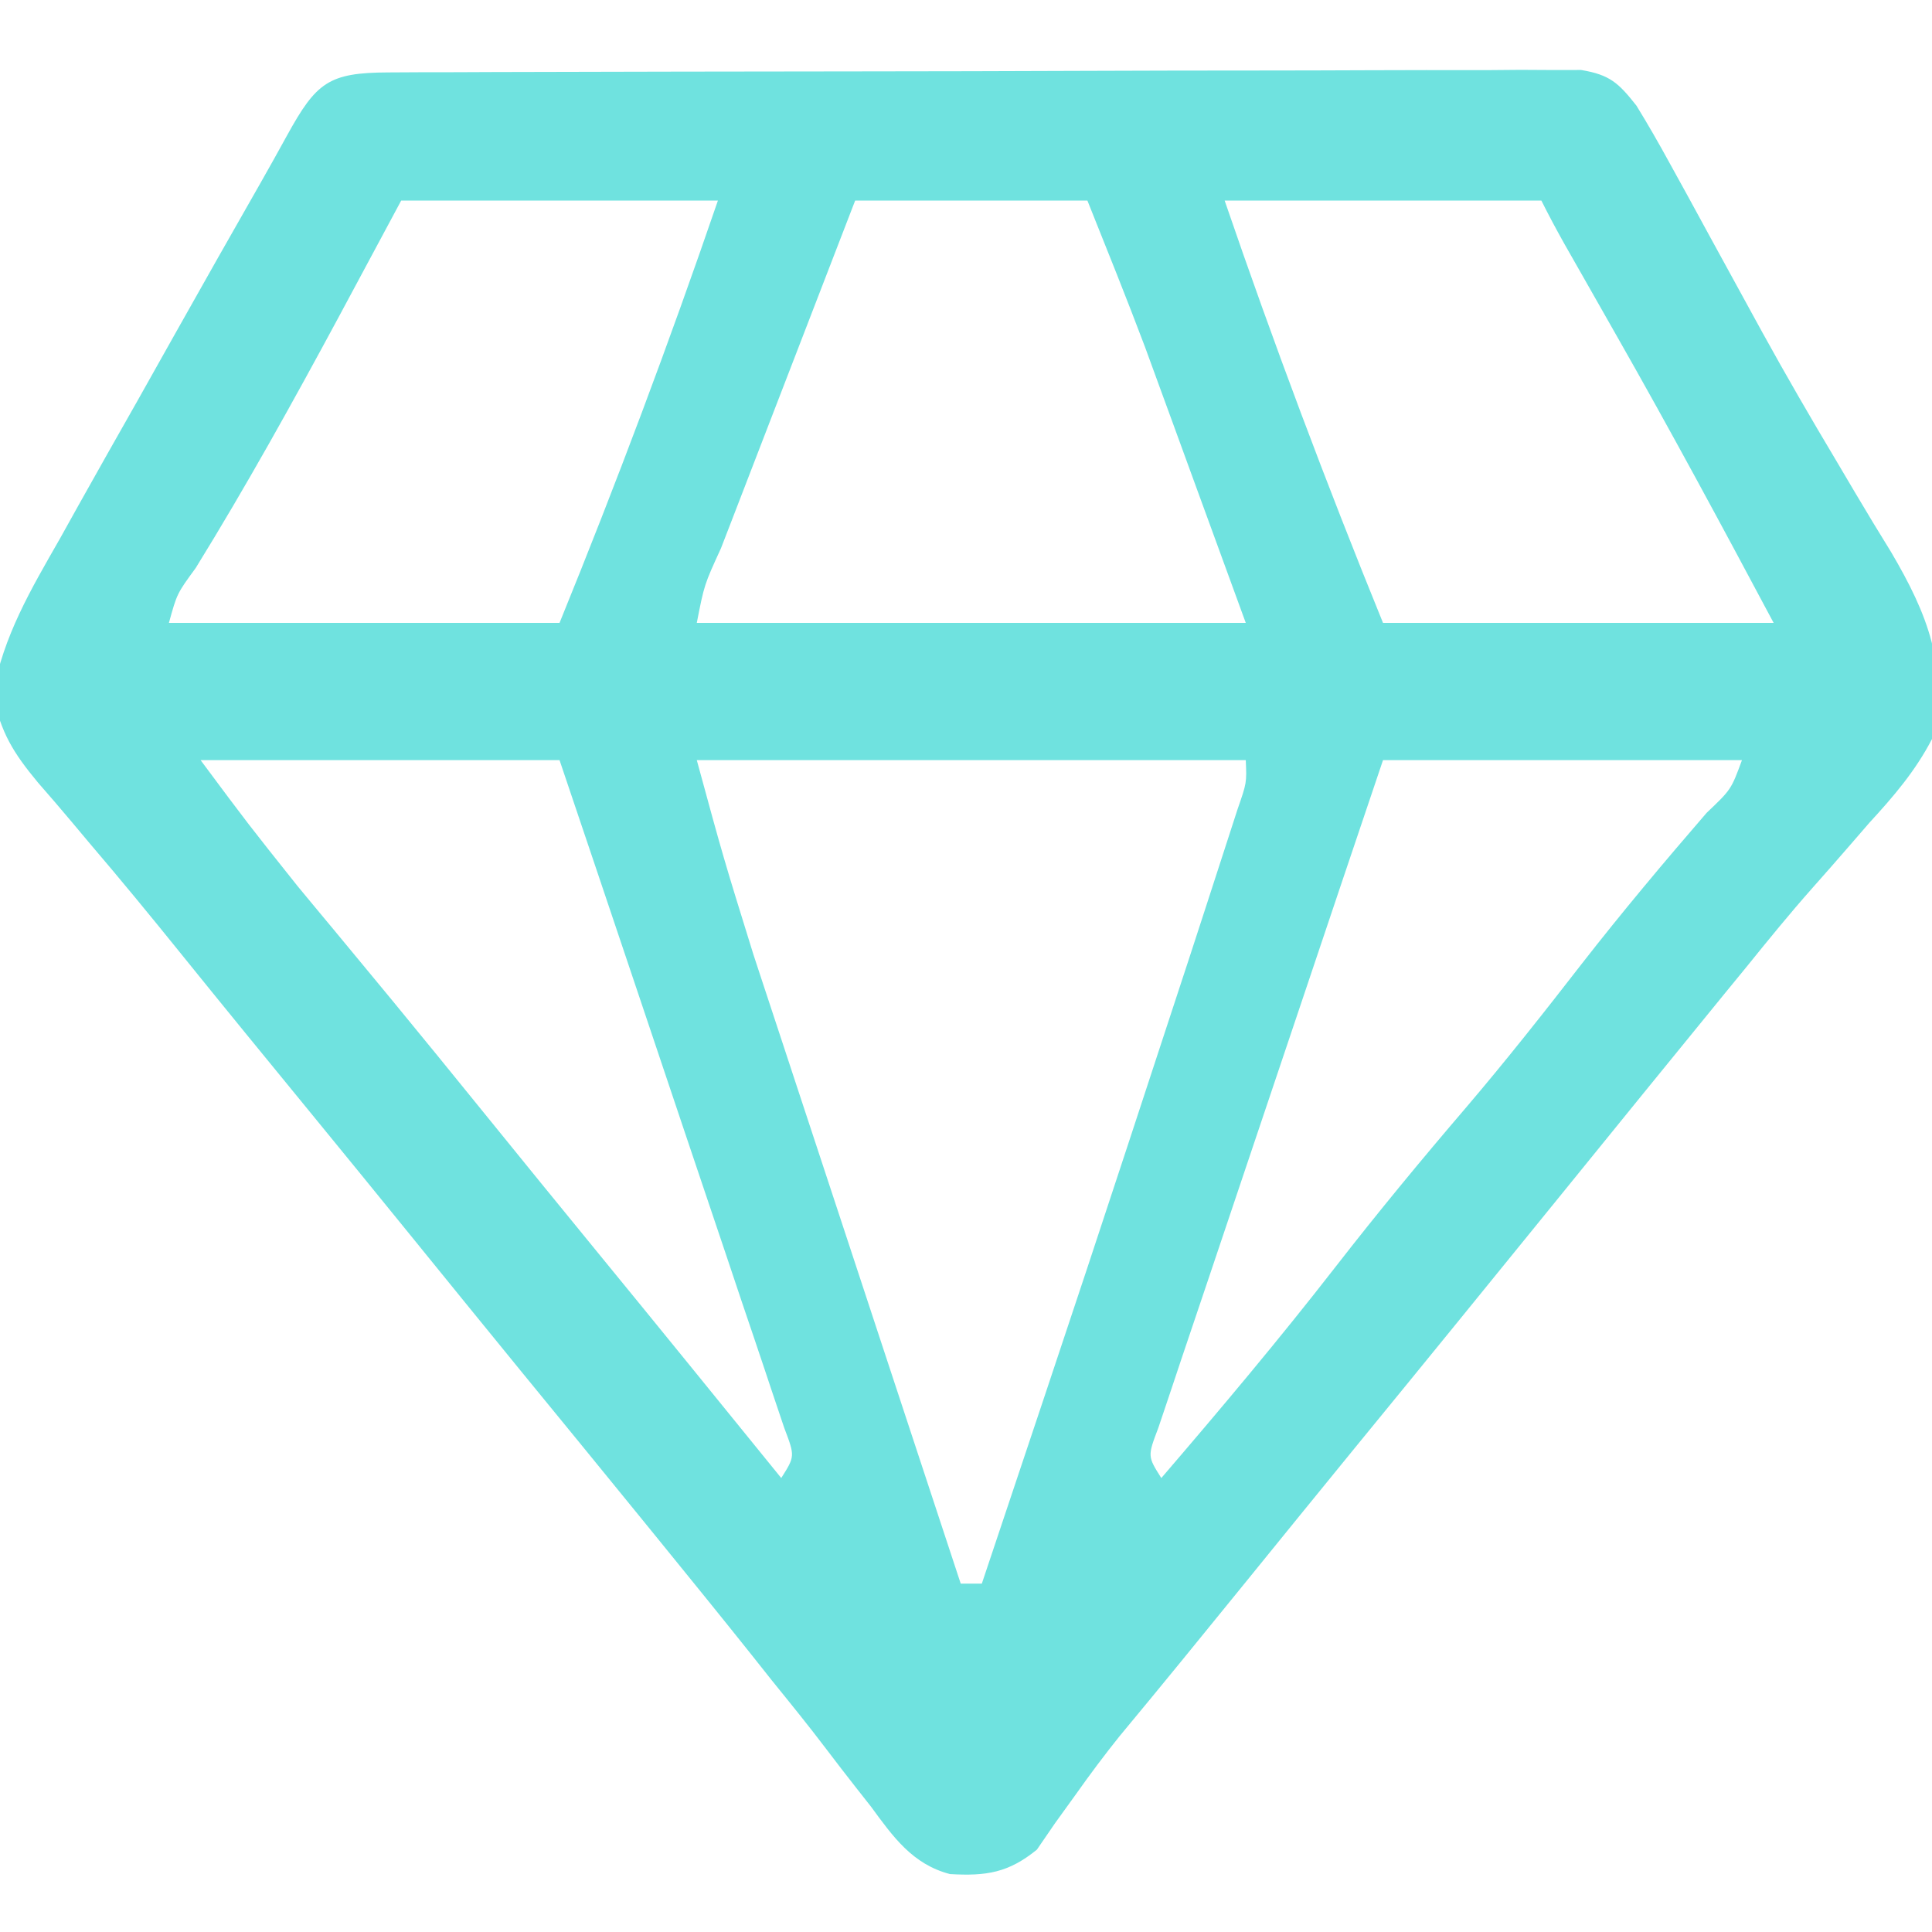 <?xml version="1.0" encoding="UTF-8"?>
<svg version="1.1" xmlns="http://www.w3.org/2000/svg" width="183" height="183">
<path d="M0 0 C1.008 -0.006 2.016 -0.011 3.055 -0.017 C4.165 -0.018 5.275 -0.02 6.419 -0.021 C8.168 -0.028 8.168 -0.028 9.952 -0.036 C13.823 -0.05 17.693 -0.057 21.564 -0.063 C23.567 -0.067 25.571 -0.071 27.574 -0.076 C33.156 -0.087 38.739 -0.095 44.321 -0.098 C51.546 -0.103 58.77 -0.12 65.995 -0.149 C71.576 -0.171 77.158 -0.181 82.739 -0.182 C86.074 -0.184 89.409 -0.191 92.744 -0.207 C96.463 -0.224 100.181 -0.223 103.9 -0.216 C105.008 -0.225 106.116 -0.234 107.258 -0.244 C108.269 -0.238 109.279 -0.233 110.321 -0.227 C111.64 -0.229 111.64 -0.229 112.986 -0.231 C115.717 0.222 116.53 0.997 118.224 3.14 C119.312 4.908 120.345 6.71 121.341 8.531 C121.942 9.622 122.544 10.714 123.163 11.838 C123.809 13.022 124.454 14.206 125.099 15.39 C126.439 17.844 127.782 20.295 129.126 22.746 C129.636 23.675 129.636 23.675 130.155 24.624 C132.396 28.693 134.72 32.703 137.103 36.691 C137.703 37.707 138.303 38.723 138.922 39.77 C140.051 41.675 141.197 43.569 142.362 45.452 C145.787 51.28 147.844 56.354 146.224 63.14 C144.642 66.184 142.6 68.561 140.287 71.078 C139.391 72.112 139.391 72.112 138.478 73.168 C137.284 74.547 136.081 75.918 134.869 77.281 C132.749 79.677 130.733 82.15 128.724 84.64 C128.018 85.503 127.311 86.365 126.583 87.254 C121.448 93.537 116.339 99.841 111.224 106.14 C104.695 114.182 98.164 122.222 91.599 130.234 C88.067 134.556 84.55 138.891 81.032 143.225 C77.131 148.029 73.228 152.831 69.271 157.59 C67.85 159.361 66.488 161.181 65.177 163.035 C64.512 163.957 63.847 164.878 63.162 165.828 C62.593 166.657 62.025 167.486 61.439 168.34 C58.751 170.525 56.655 170.855 53.211 170.654 C49.649 169.733 47.8 167.094 45.724 164.265 C45.255 163.669 44.785 163.073 44.302 162.458 C43.356 161.253 42.421 160.04 41.496 158.82 C39.828 156.617 38.089 154.475 36.349 152.328 C35.721 151.536 35.093 150.745 34.447 149.93 C31.583 146.336 28.686 142.769 25.787 139.203 C25.221 138.507 24.655 137.811 24.072 137.094 C20.257 132.404 16.431 127.723 12.599 123.047 C9.063 118.72 5.543 114.381 2.021 110.043 C-1.071 106.236 -4.168 102.434 -7.276 98.64 C-11.443 93.552 -15.61 88.463 -19.74 83.344 C-22.544 79.868 -25.375 76.423 -28.276 73.027 C-29.111 72.032 -29.111 72.032 -29.962 71.016 C-31.018 69.758 -32.086 68.511 -33.17 67.276 C-35.529 64.433 -36.688 62.563 -37.456 58.894 C-36.451 53.344 -33.868 49.005 -31.088 44.14 C-30.508 43.099 -29.928 42.057 -29.331 40.984 C-27.494 37.695 -25.636 34.417 -23.776 31.14 C-22.569 28.994 -21.364 26.847 -20.159 24.699 C-17.49 19.952 -14.811 15.211 -12.108 10.484 C-11.257 8.986 -10.416 7.483 -9.589 5.973 C-6.818 0.943 -5.653 0.019 0 0 Z M1.224 12.14 C-0.735 15.791 -2.695 19.442 -4.713 23.203 C-9.039 31.229 -13.446 39.175 -18.235 46.936 C-20.013 49.367 -20.013 49.367 -20.776 52.14 C-8.566 52.14 3.644 52.14 16.224 52.14 C21.612 38.907 26.59 25.656 31.224 12.14 C21.324 12.14 11.424 12.14 1.224 12.14 Z M44.224 12.14 C42.086 17.676 39.949 23.211 37.815 28.748 C37.088 30.633 36.361 32.518 35.633 34.402 C34.589 37.105 33.547 39.808 32.505 42.512 C32.177 43.359 31.849 44.207 31.511 45.081 C29.933 48.521 29.933 48.521 29.224 52.14 C46.384 52.14 63.544 52.14 81.224 52.14 C79.492 47.397 77.759 42.653 75.974 37.765 C75.436 36.29 74.898 34.815 74.344 33.295 C73.907 32.102 73.471 30.909 73.021 29.68 C72.581 28.475 72.141 27.271 71.688 26.03 C69.935 21.373 68.072 16.76 66.224 12.14 C58.964 12.14 51.704 12.14 44.224 12.14 Z M79.224 12.14 C83.858 25.656 88.836 38.907 94.224 52.14 C106.434 52.14 118.644 52.14 131.224 52.14 C126.333 42.969 121.43 33.852 116.287 24.828 C115.152 22.832 114.018 20.836 112.884 18.84 C112.396 17.982 111.907 17.124 111.404 16.241 C110.646 14.891 109.916 13.525 109.224 12.14 C99.324 12.14 89.424 12.14 79.224 12.14 Z M-17.776 65.14 C-13.271 71.197 -13.271 71.197 -8.585 77.078 C-7.766 78.067 -7.766 78.067 -6.931 79.076 C-6.364 79.757 -5.797 80.438 -5.213 81.14 C-3.979 82.632 -2.744 84.124 -1.51 85.617 C-0.89 86.368 -0.269 87.118 0.37 87.891 C3.277 91.418 6.158 94.966 9.037 98.515 C12.591 102.897 16.148 107.276 19.724 111.64 C25.58 118.788 31.4 125.966 37.224 133.14 C38.529 131.078 38.529 131.078 37.509 128.394 C37.116 127.226 36.723 126.058 36.318 124.855 C36.104 124.211 35.889 123.567 35.668 122.903 C34.956 120.769 34.232 118.638 33.509 116.508 C33.014 115.031 32.519 113.554 32.025 112.077 C30.721 108.185 29.409 104.296 28.094 100.408 C26.52 95.745 24.956 91.078 23.391 86.411 C21.011 79.318 18.616 72.23 16.224 65.14 C5.004 65.14 -6.216 65.14 -17.776 65.14 Z M29.224 65.14 C31.748 74.403 31.748 74.403 34.584 83.54 C34.907 84.522 34.907 84.522 35.236 85.525 C35.931 87.641 36.63 89.756 37.329 91.871 C37.819 93.357 38.308 94.844 38.796 96.33 C40.071 100.206 41.349 104.08 42.628 107.954 C43.938 111.923 45.244 115.892 46.55 119.861 C49.105 127.622 51.663 135.382 54.224 143.14 C54.884 143.14 55.544 143.14 56.224 143.14 C66.142 113.53 66.142 113.53 75.878 83.86 C76.358 82.382 76.839 80.905 77.321 79.428 C77.987 77.385 78.649 75.341 79.31 73.297 C79.682 72.15 80.053 71.003 80.436 69.822 C81.318 67.286 81.318 67.286 81.224 65.14 C64.064 65.14 46.904 65.14 29.224 65.14 Z M94.224 65.14 C90.282 76.82 90.282 76.82 86.355 88.504 C84.757 93.268 83.157 98.031 81.548 102.791 C80.251 106.628 78.962 110.466 77.677 114.307 C77.185 115.774 76.69 117.24 76.193 118.706 C75.498 120.753 74.813 122.804 74.13 124.855 C73.737 126.023 73.344 127.191 72.939 128.394 C71.919 131.078 71.919 131.078 73.224 133.14 C78.861 126.577 84.416 119.973 89.724 113.14 C93.725 107.992 97.858 102.987 102.099 98.035 C105.889 93.589 109.494 89.015 113.075 84.399 C116.873 79.528 120.833 74.81 124.872 70.138 C127.197 67.928 127.197 67.928 128.224 65.14 C117.004 65.14 105.784 65.14 94.224 65.14 Z " fill="#6FE2DF" transform="translate(36.776,6.86)"/>
</svg>
